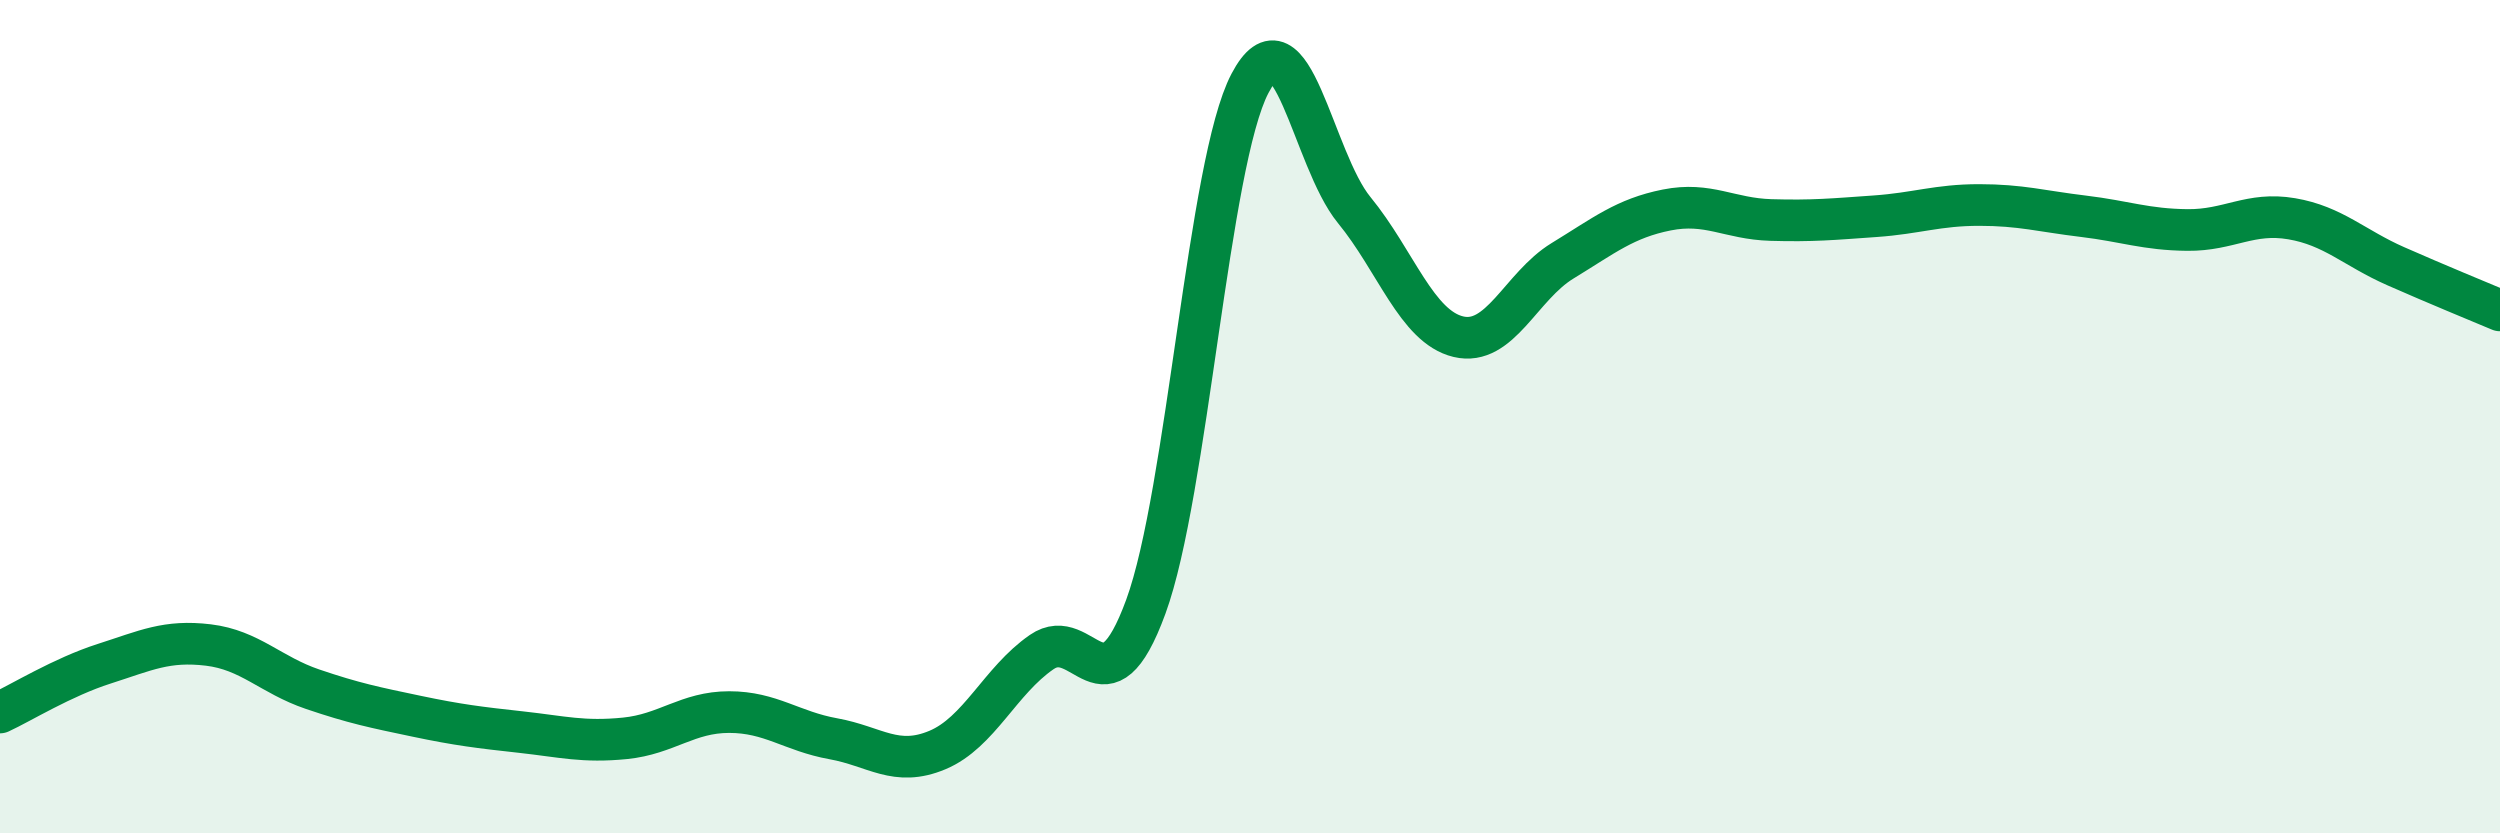 
    <svg width="60" height="20" viewBox="0 0 60 20" xmlns="http://www.w3.org/2000/svg">
      <path
        d="M 0,17.1 C 0.5,16.87 1.5,16.25 2.5,15.93 C 3.5,15.61 4,15.36 5,15.48 C 6,15.6 6.5,16.2 7.5,16.54 C 8.5,16.88 9,16.98 10,17.19 C 11,17.4 11.5,17.46 12.5,17.57 C 13.5,17.68 14,17.82 15,17.72 C 16,17.62 16.5,17.09 17.5,17.09 C 18.5,17.09 19,17.55 20,17.73 C 21,17.91 21.5,18.42 22.5,18 C 23.5,17.58 24,16.34 25,15.65 C 26,14.96 26.5,17.29 27.5,14.56 C 28.5,11.83 29,3.9 30,2 C 31,0.1 31.5,3.82 32.5,5.04 C 33.5,6.26 34,7.84 35,8.08 C 36,8.32 36.5,6.87 37.5,6.26 C 38.5,5.65 39,5.24 40,5.04 C 41,4.84 41.5,5.25 42.5,5.28 C 43.5,5.31 44,5.26 45,5.19 C 46,5.12 46.5,4.92 47.5,4.92 C 48.5,4.92 49,5.07 50,5.19 C 51,5.31 51.5,5.51 52.5,5.52 C 53.5,5.53 54,5.08 55,5.25 C 56,5.42 56.5,5.95 57.5,6.39 C 58.5,6.83 59.5,7.24 60,7.45L60 20L0 20Z"
        fill="#008740"
        opacity="0.1"
        stroke-linecap="round"
        stroke-linejoin="round"
      />
      <path
        d="M 0,17.1 C 0.5,16.87 1.5,16.25 2.5,15.93 C 3.5,15.61 4,15.36 5,15.48 C 6,15.6 6.5,16.2 7.5,16.54 C 8.5,16.88 9,16.98 10,17.19 C 11,17.4 11.5,17.46 12.5,17.57 C 13.5,17.68 14,17.82 15,17.72 C 16,17.62 16.5,17.09 17.5,17.09 C 18.5,17.09 19,17.55 20,17.73 C 21,17.91 21.5,18.42 22.5,18 C 23.5,17.58 24,16.34 25,15.65 C 26,14.96 26.5,17.29 27.5,14.56 C 28.5,11.83 29,3.9 30,2 C 31,0.1 31.5,3.82 32.5,5.04 C 33.5,6.26 34,7.84 35,8.08 C 36,8.32 36.5,6.87 37.5,6.26 C 38.5,5.65 39,5.24 40,5.04 C 41,4.84 41.5,5.25 42.5,5.28 C 43.5,5.31 44,5.26 45,5.19 C 46,5.12 46.5,4.92 47.5,4.92 C 48.5,4.92 49,5.07 50,5.19 C 51,5.31 51.5,5.51 52.5,5.52 C 53.5,5.53 54,5.08 55,5.25 C 56,5.42 56.5,5.95 57.5,6.39 C 58.5,6.83 59.5,7.24 60,7.45"
        stroke="#008740"
        stroke-width="1"
        fill="none"
        stroke-linecap="round"
        stroke-linejoin="round"
      />
    </svg>
  